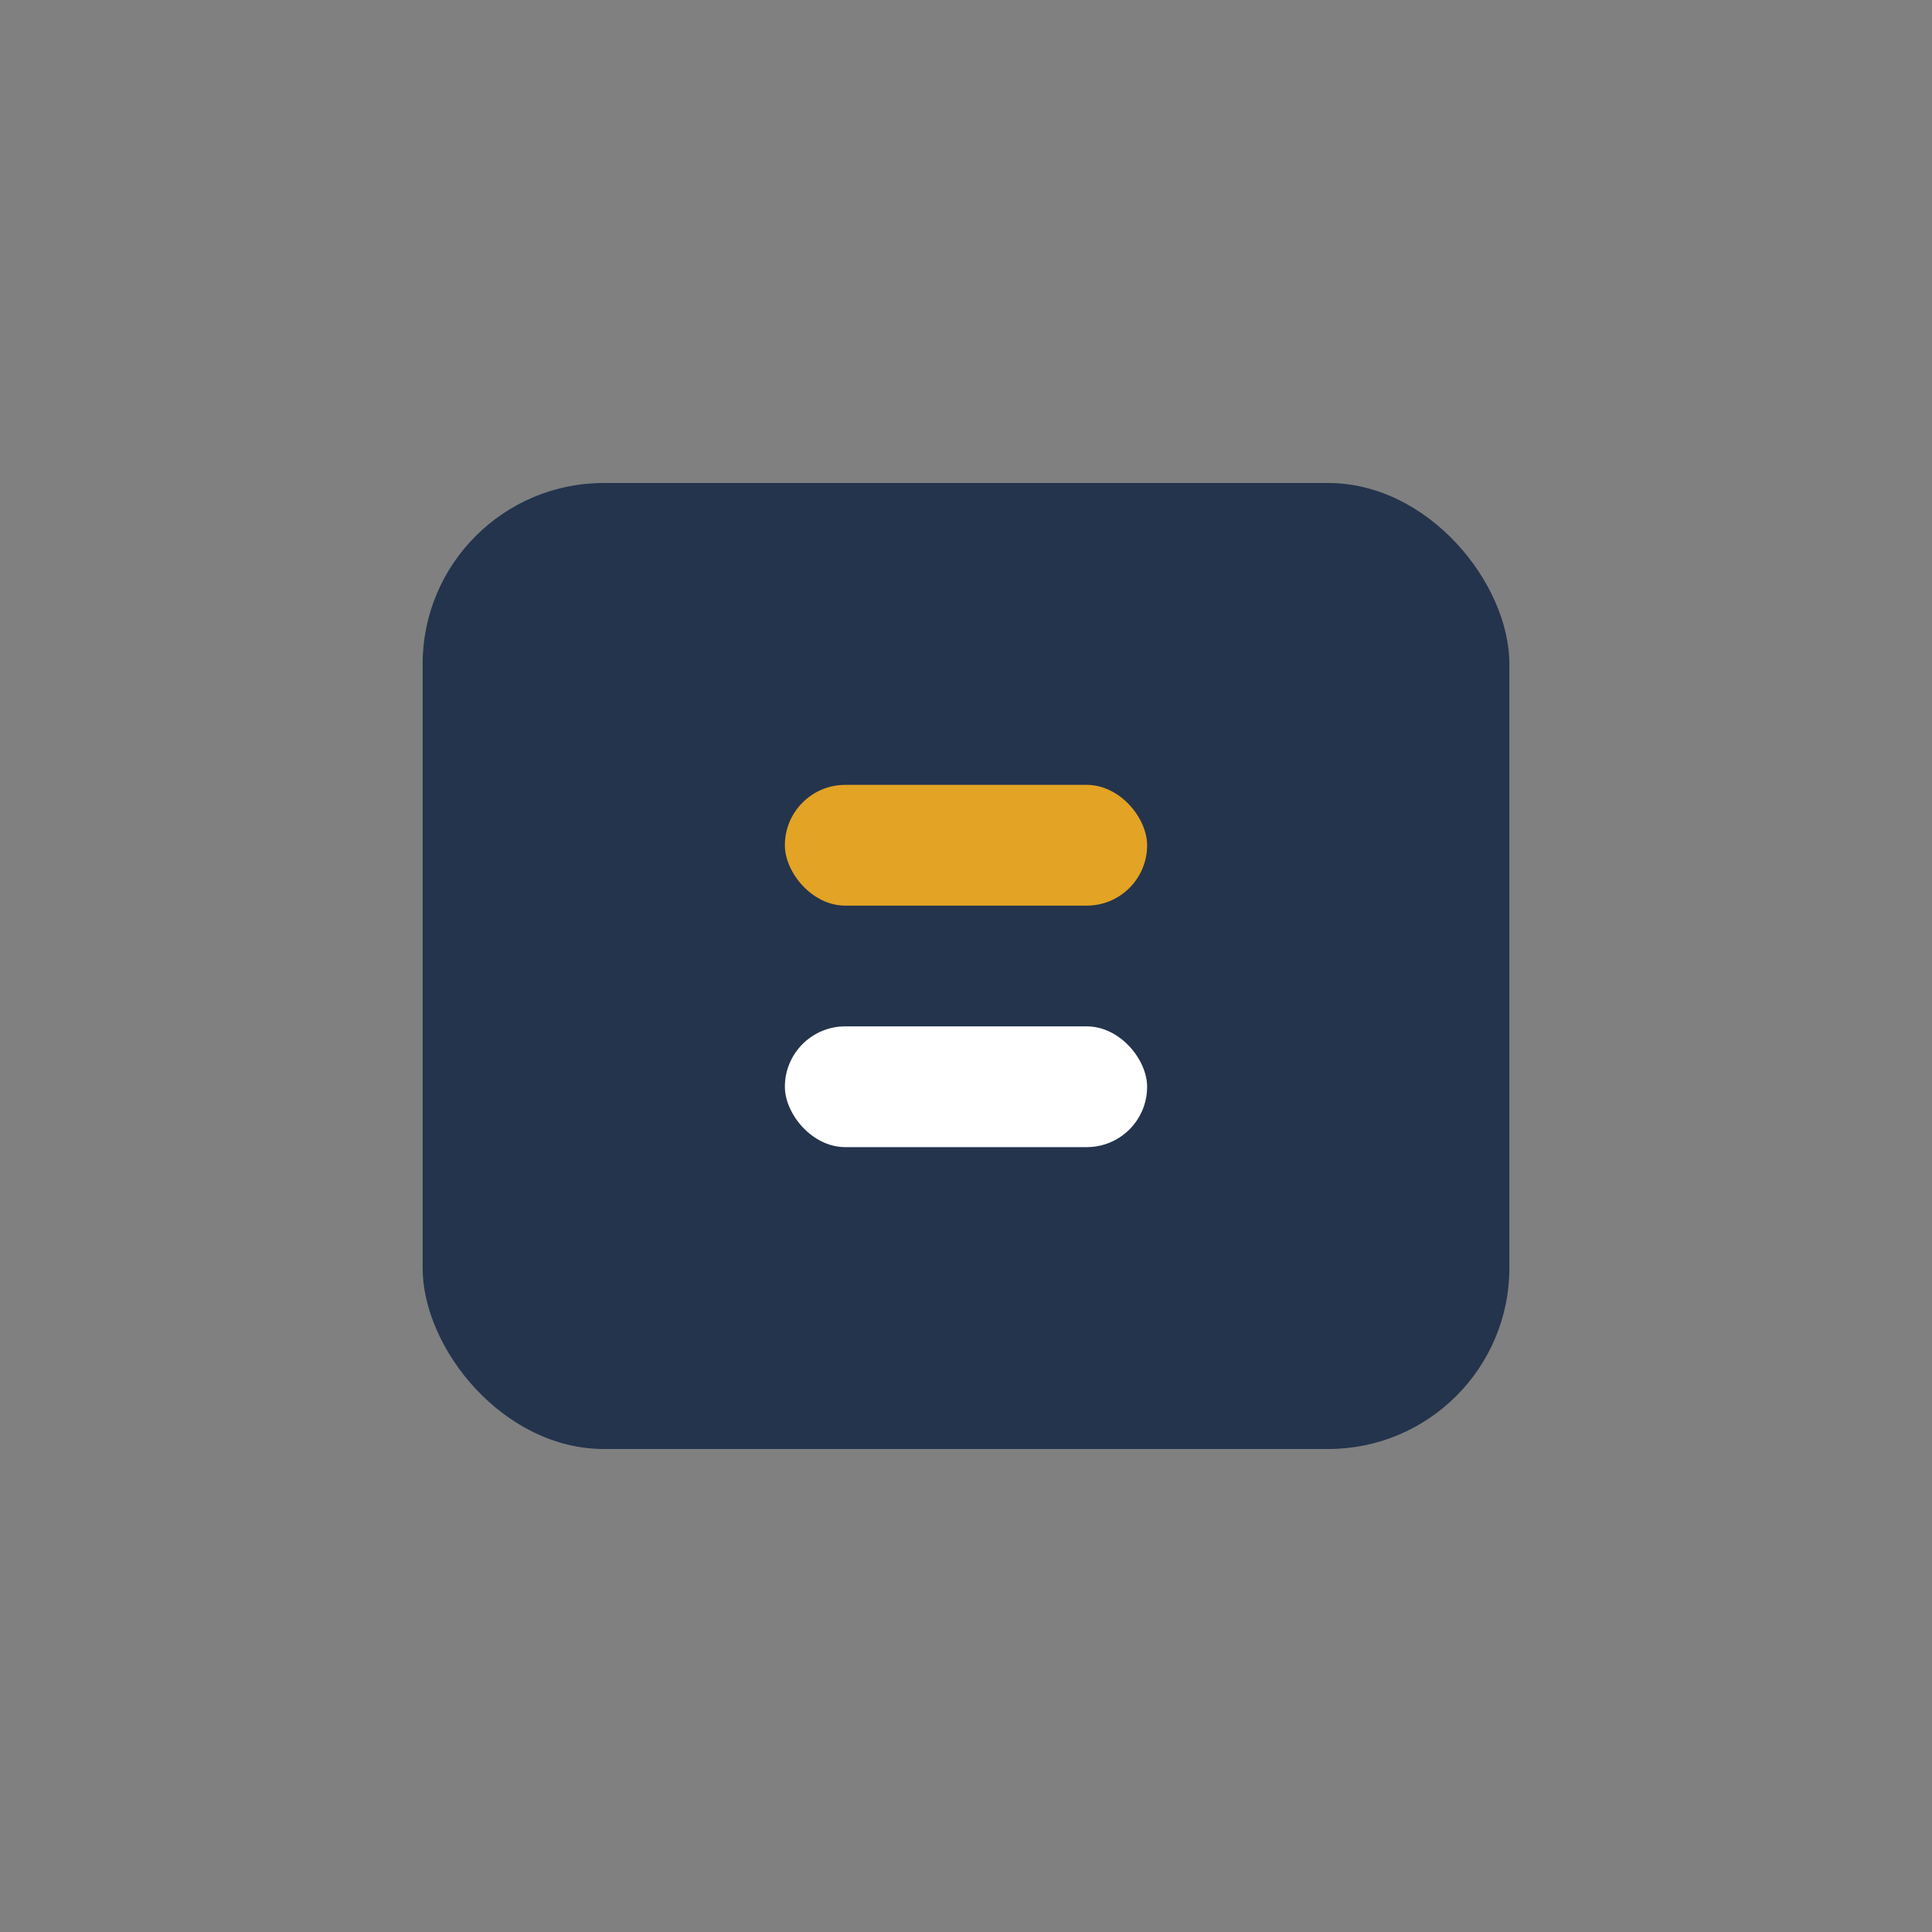 <?xml version="1.0" encoding="UTF-8"?>
<svg xmlns="http://www.w3.org/2000/svg" width="32" height="32" viewBox="0 0 32 32"><rect x="0" y="0" width="32" height="32" fill="#808080" stroke="none"/><rect x="7" y="8" width="18" height="16" rx="3" fill="#24344d"/><rect x="13" y="13" width="6" height="2" rx="1" fill="#e3a324"/><rect x="13" y="17" width="6" height="2" rx="1" fill="#fff"/></svg>
